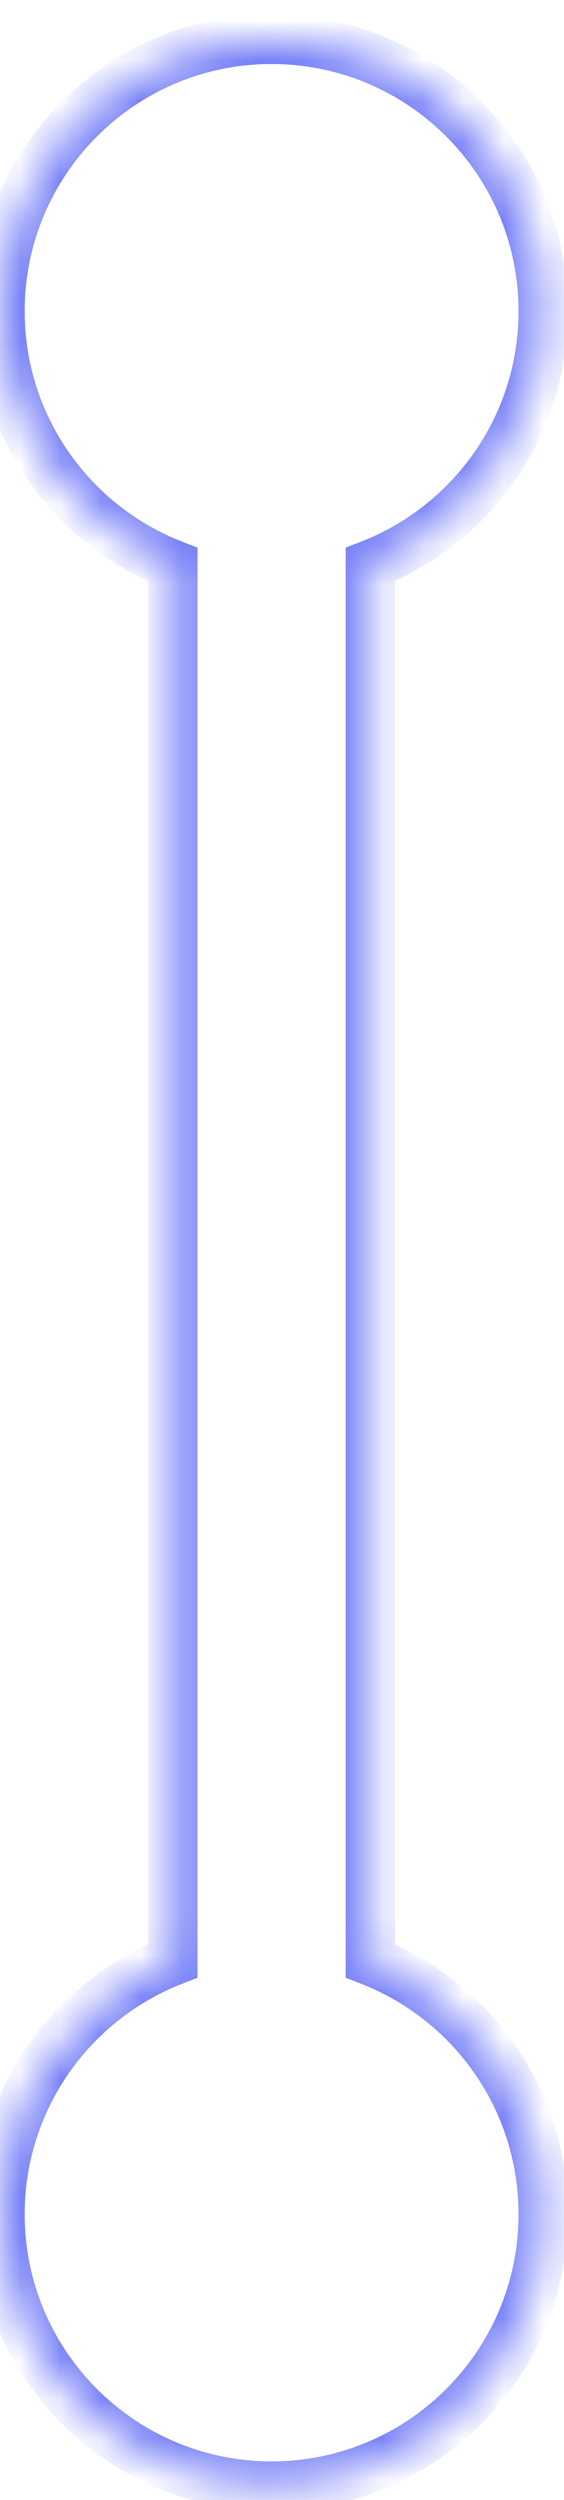 <svg width="14" height="62" viewBox="0 0 14 62" fill="none" xmlns="http://www.w3.org/2000/svg">
<g filter="url(#filter0_b_33_3926)">
<g filter="url(#filter1_b_33_3926)">
<mask id="path-1-inside-1_33_3926" fill="white">
<path fill-rule="evenodd" clip-rule="evenodd" d="M9.194 14C11.705 13.019 13.484 10.576 13.484 7.717C13.484 3.994 10.465 0.975 6.742 0.975C3.018 0.975 0 3.994 0 7.717C0 10.576 1.779 13.019 4.29 14L4.29 21.205L4.29 48.629C1.779 49.609 0 52.052 0 54.911C0 58.634 3.018 61.653 6.742 61.653C10.465 61.653 13.484 58.634 13.484 54.911C13.484 52.052 11.705 49.609 9.194 48.629L9.194 21.205L9.194 14Z"/>
</mask>
<path fill-rule="evenodd" clip-rule="evenodd" d="M9.194 14C11.705 13.019 13.484 10.576 13.484 7.717C13.484 3.994 10.465 0.975 6.742 0.975C3.018 0.975 0 3.994 0 7.717C0 10.576 1.779 13.019 4.29 14L4.29 21.205L4.29 48.629C1.779 49.609 0 52.052 0 54.911C0 58.634 3.018 61.653 6.742 61.653C10.465 61.653 13.484 58.634 13.484 54.911C13.484 52.052 11.705 49.609 9.194 48.629L9.194 21.205L9.194 14Z" fill="white"/>
<path d="M9.194 14L8.971 13.429L8.581 13.581L8.581 14L9.194 14ZM4.29 14L4.903 14L4.903 13.581L4.513 13.429L4.29 14ZM4.29 21.205L3.677 21.205L3.677 21.205H4.29ZM4.29 48.629L4.513 49.199L4.903 49.047L4.903 48.629H4.29ZM9.194 48.629H8.581L8.581 49.047L8.971 49.199L9.194 48.629ZM9.194 21.205L8.581 21.205V21.205H9.194ZM12.871 7.717C12.871 10.315 11.255 12.537 8.971 13.429L9.416 14.57C12.155 13.501 14.097 10.837 14.097 7.717H12.871ZM6.742 1.588C10.127 1.588 12.871 4.332 12.871 7.717H14.097C14.097 3.655 10.804 0.362 6.742 0.362V1.588ZM0.613 7.717C0.613 4.332 3.357 1.588 6.742 1.588V0.362C2.68 0.362 -0.613 3.655 -0.613 7.717H0.613ZM4.513 13.429C2.229 12.537 0.613 10.315 0.613 7.717H-0.613C-0.613 10.837 1.329 13.501 4.067 14.57L4.513 13.429ZM4.903 21.205L4.903 14L3.677 14L3.677 21.205L4.903 21.205ZM4.903 48.629L4.903 21.205H3.677L3.677 48.629H4.903ZM0.613 54.911C0.613 52.313 2.229 50.091 4.513 49.199L4.067 48.058C1.329 49.127 -0.613 51.791 -0.613 54.911H0.613ZM6.742 61.04C3.357 61.04 0.613 58.296 0.613 54.911H-0.613C-0.613 58.973 2.68 62.266 6.742 62.266V61.04ZM12.871 54.911C12.871 58.296 10.127 61.04 6.742 61.04V62.266C10.804 62.266 14.097 58.973 14.097 54.911H12.871ZM8.971 49.199C11.255 50.091 12.871 52.313 12.871 54.911H14.097C14.097 51.791 12.155 49.127 9.416 48.058L8.971 49.199ZM8.581 21.205L8.581 48.629H9.806L9.806 21.205H8.581ZM8.581 14L8.581 21.205L9.806 21.205L9.806 14L8.581 14Z" fill="#7680F7" mask="url(#path-1-inside-1_33_3926)"/>
</g>
</g>
<defs>
<filter id="filter0_b_33_3926" x="-19.613" y="-18.638" width="52.71" height="99.903" filterUnits="userSpaceOnUse" color-interpolation-filters="sRGB">
<feFlood flood-opacity="0" result="BackgroundImageFix"/>
<feGaussianBlur in="BackgroundImageFix" stdDeviation="9.806"/>
<feComposite in2="SourceAlpha" operator="in" result="effect1_backgroundBlur_33_3926"/>
<feBlend mode="normal" in="SourceGraphic" in2="effect1_backgroundBlur_33_3926" result="shape"/>
</filter>
<filter id="filter1_b_33_3926" x="-2.452" y="-1.476" width="18.387" height="65.581" filterUnits="userSpaceOnUse" color-interpolation-filters="sRGB">
<feFlood flood-opacity="0" result="BackgroundImageFix"/>
<feGaussianBlur in="BackgroundImageFix" stdDeviation="1.226"/>
<feComposite in2="SourceAlpha" operator="in" result="effect1_backgroundBlur_33_3926"/>
<feBlend mode="normal" in="SourceGraphic" in2="effect1_backgroundBlur_33_3926" result="shape"/>
</filter>
</defs>
</svg>
